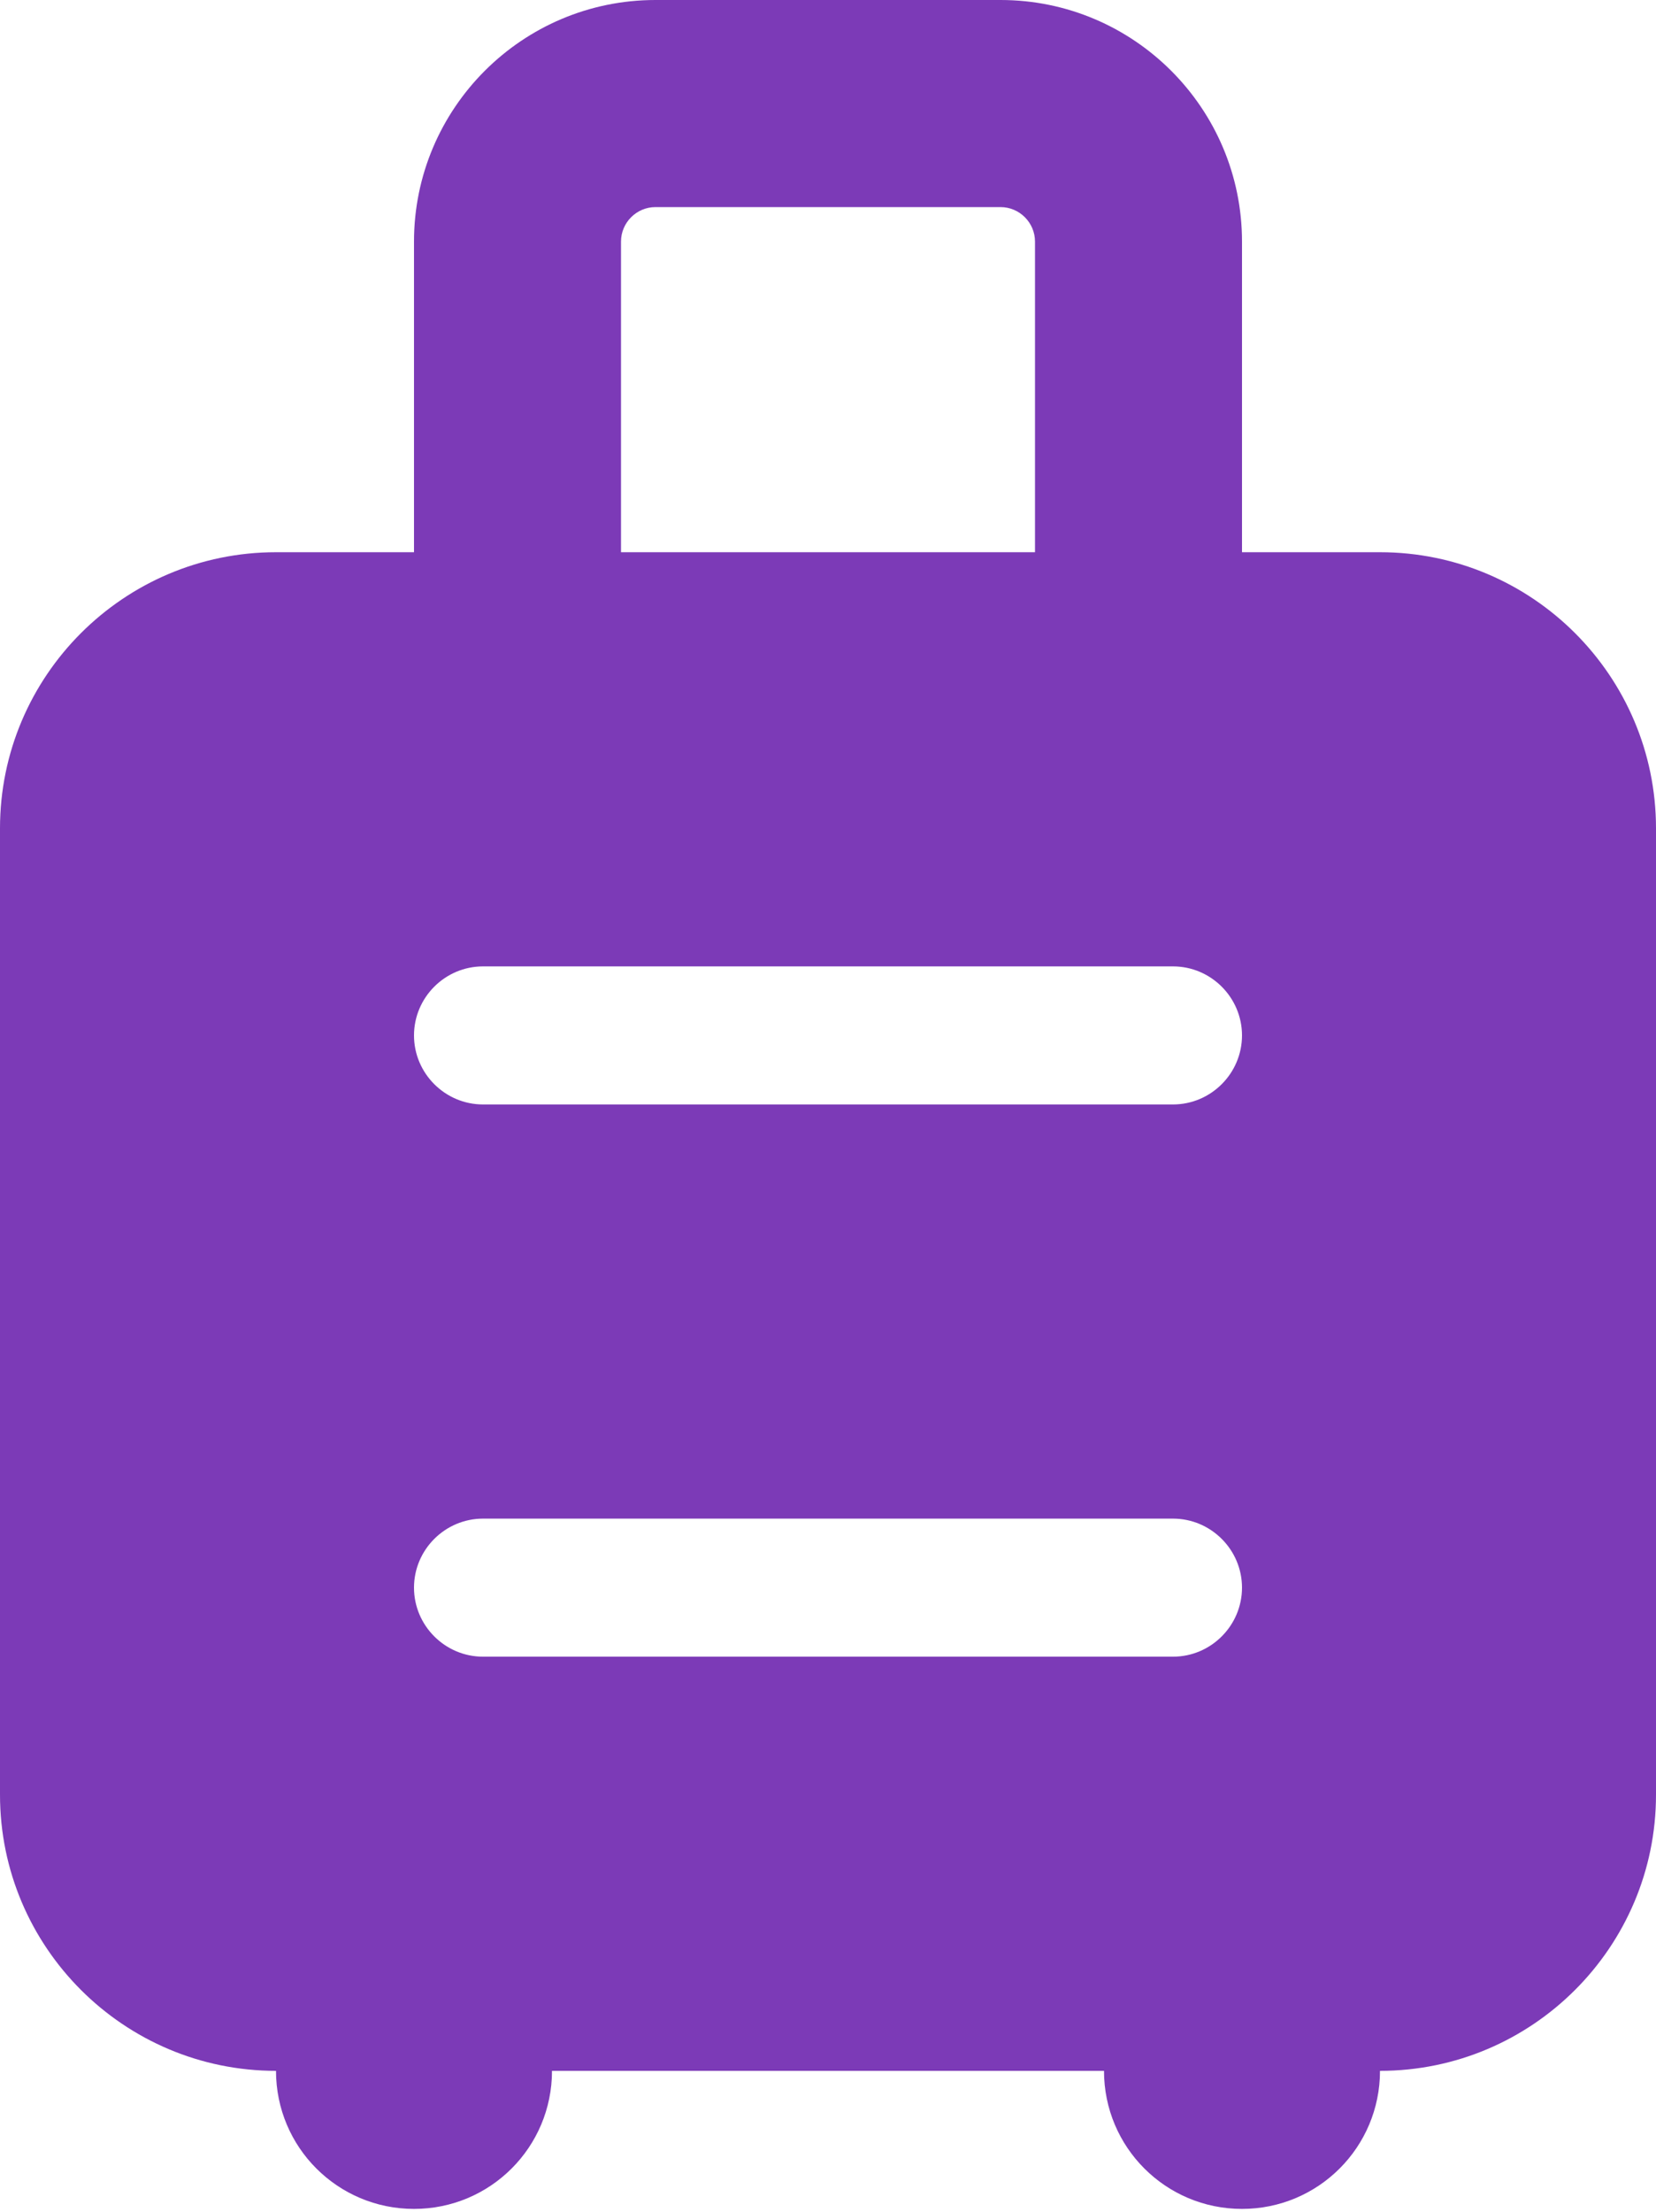<svg width="400" height="534" viewBox="0 0 400 534" fill="none" xmlns="http://www.w3.org/2000/svg">
<g clip-path="url(#clip0_439_49)">
<g clip-path="url(#clip1_439_49)">
<path d="M150 58.333C150 53.75 153.75 50 158.333 50H241.667C246.25 50 250 53.75 250 58.333V133.333H150V58.333ZM333.333 133.333H300V58.333C300 26.146 273.854 0 241.667 0H158.333C126.146 0 100 26.146 100 58.333V133.333H66.667C29.896 133.333 0 163.229 0 200V433.333C0 470.104 29.896 500 66.667 500C66.667 518.437 81.562 533.333 100 533.333C118.437 533.333 133.333 518.437 133.333 500H266.667C266.667 518.437 281.562 533.333 300 533.333C318.437 533.333 333.333 518.437 333.333 500C370.104 500 400 470.104 400 433.333V200C400 163.229 370.104 133.333 333.333 133.333ZM116.667 233.333H283.333C292.5 233.333 300 240.833 300 250C300 259.167 292.5 266.667 283.333 266.667H116.667C107.5 266.667 100 259.167 100 250C100 240.833 107.5 233.333 116.667 233.333ZM116.667 366.667H283.333C292.5 366.667 300 374.167 300 383.333C300 392.5 292.5 400 283.333 400H116.667C107.5 400 100 392.5 100 383.333C100 374.167 107.5 366.667 116.667 366.667Z" fill="#7C3AB7"/>
</g>
</g>
<defs>
<clipPath id="clip0_439_49">
<rect width="400" height="534" fill="white"/>
</clipPath>
<clipPath id="clip1_439_49">
<rect width="400" height="534" fill="white"/>
</clipPath>
</defs>
</svg>
